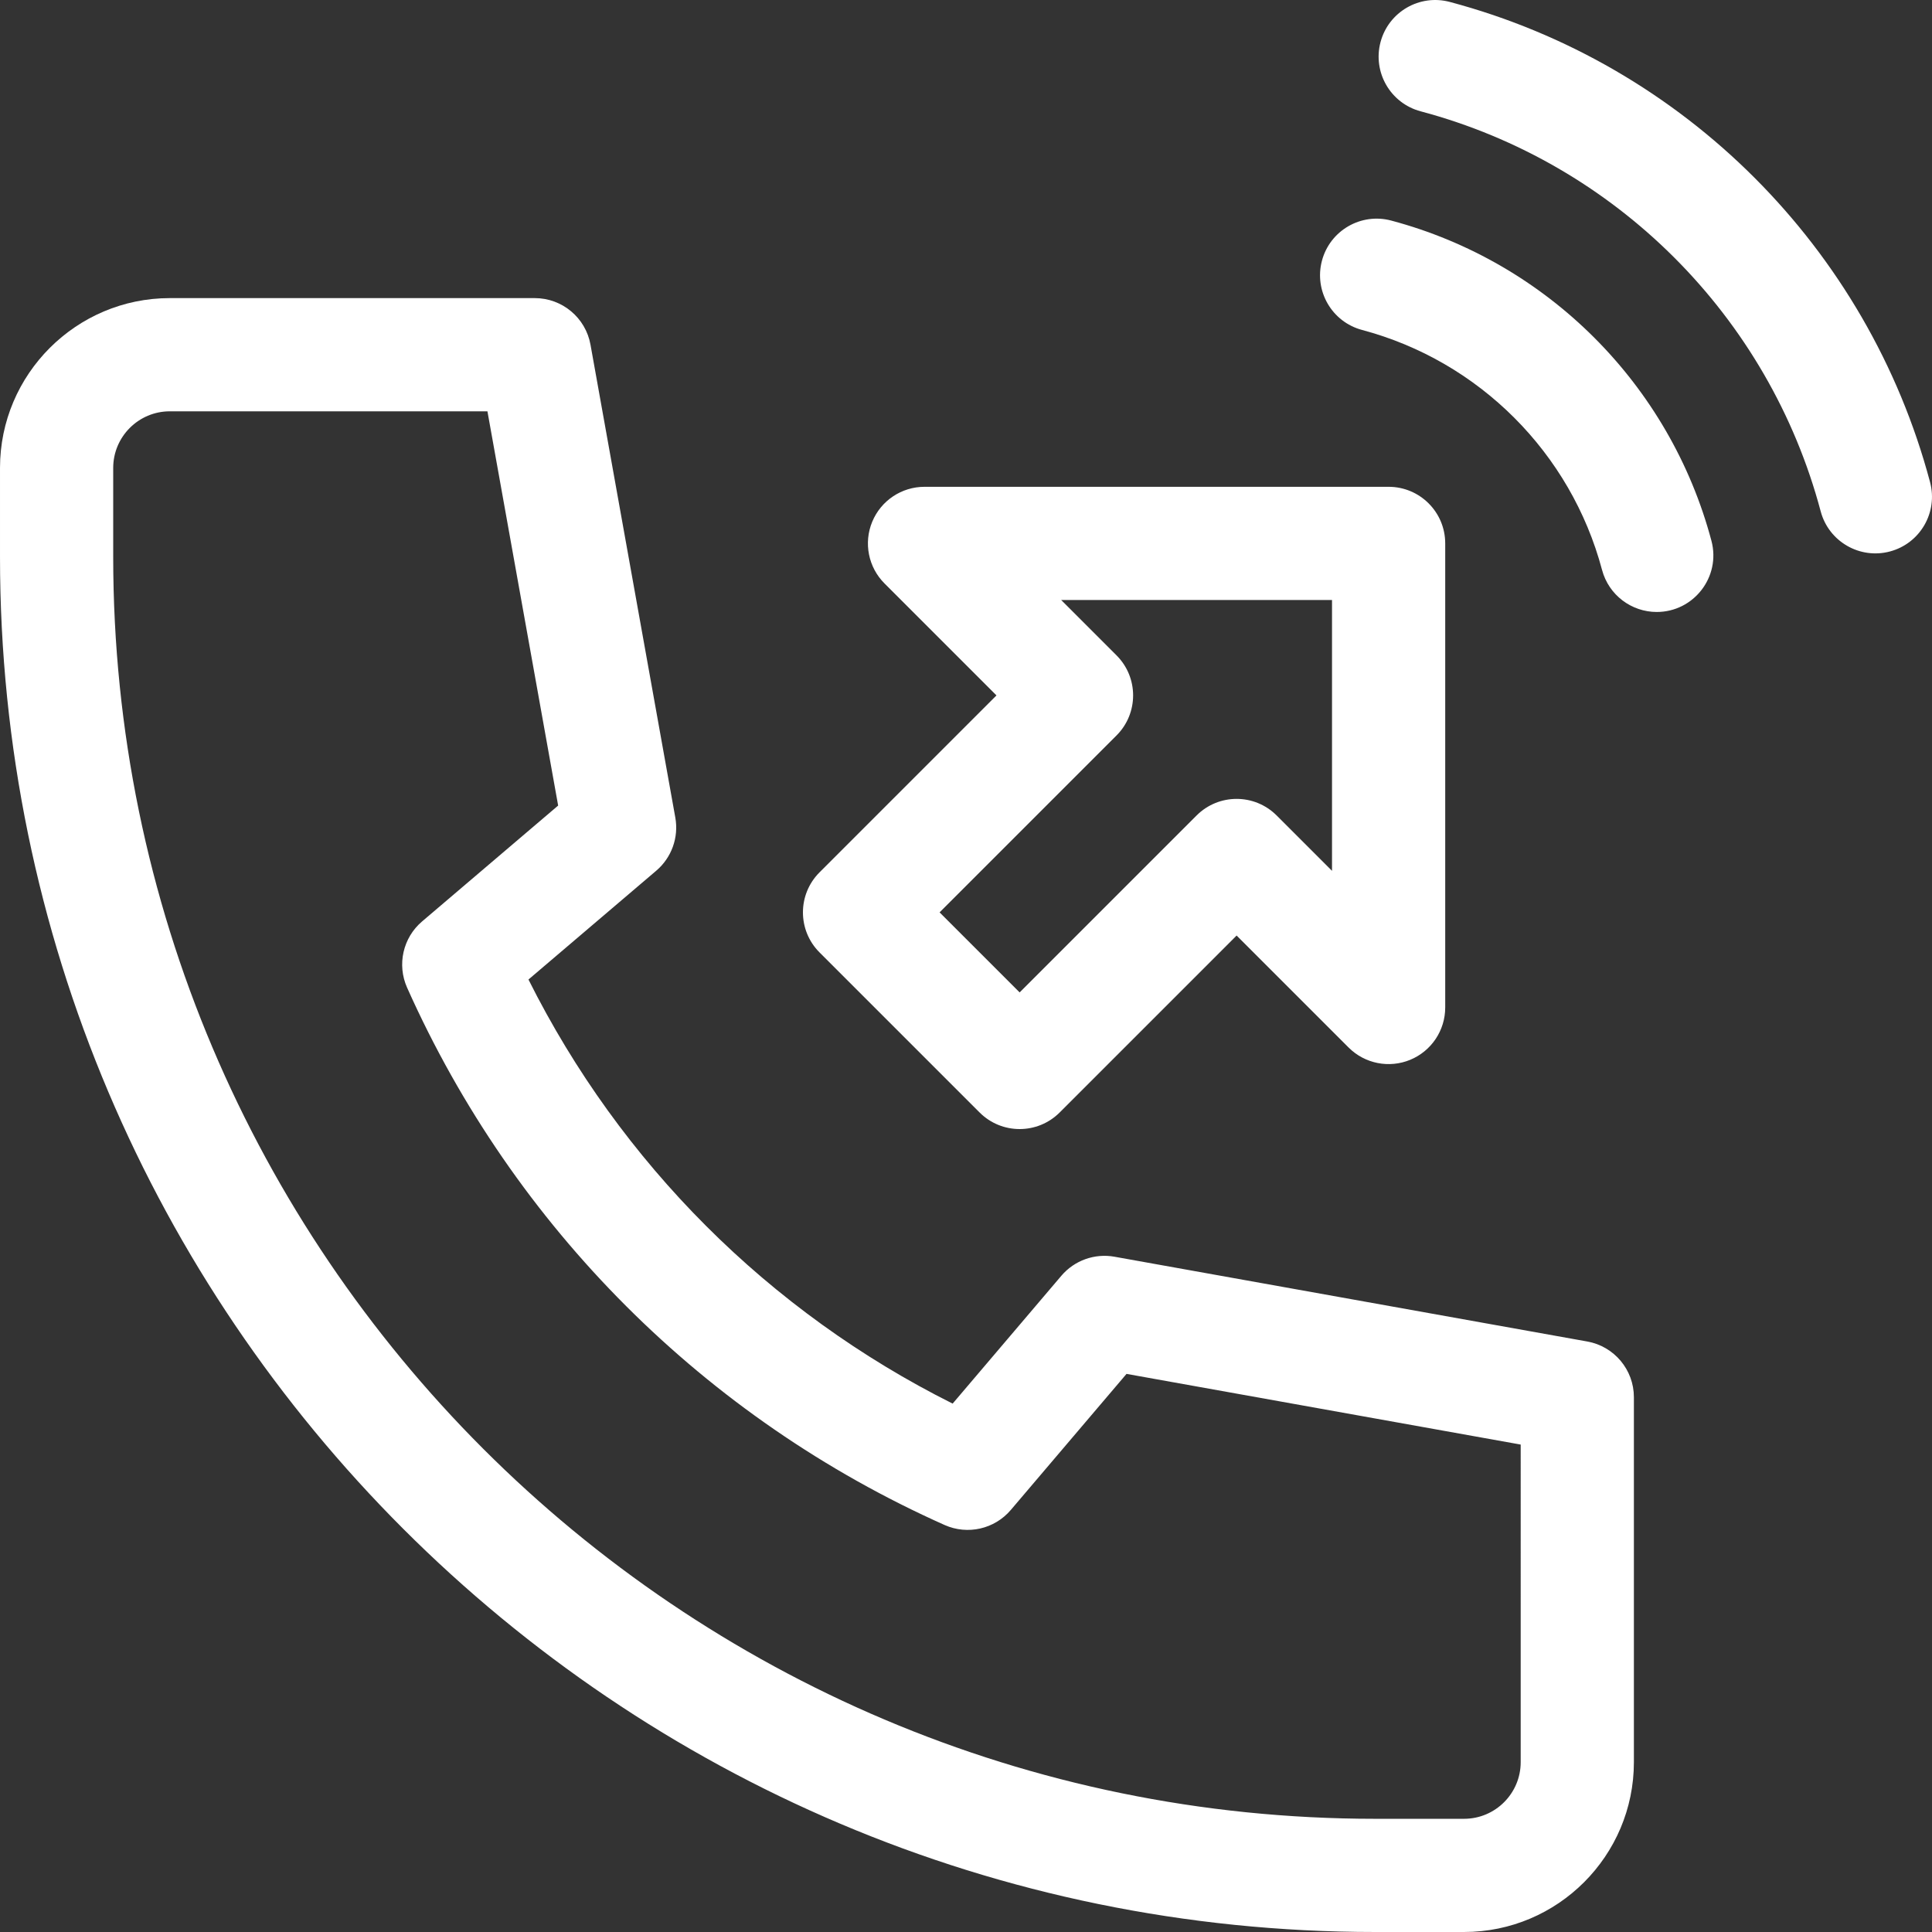 <svg id="Capa_1" enable-background="new 0 0 512.004 512.004" height="512" viewBox="0 0 512.004 512.004" width="512" xmlns="http://www.w3.org/2000/svg"><rect x="0" y="0" width="512.004" height="512.004" fill="#333333" stroke="none"/><g fill="white"> <path d="m420.649 355.515-125.301-22.468c-5.253-.94-10.615.979-14.074 5.046l-28.813 33.882c-48.683-24.354-88.045-63.707-112.411-112.387l33.877-28.85c4.062-3.459 5.981-8.816 5.04-14.068l-22.478-125.314c-1.282-7.148-7.502-12.352-14.764-12.352h-96.724c-24.813 0-45 20.187-45 45v23.594c0 200.934 163.472 364.406 364.407 364.406h23.594c24.813 0 45-20.186 45-45v-96.725c0-7.262-5.204-13.482-12.353-14.764zm-17.647 111.489c0 8.272-6.729 15-15 15h-23.594c-184.393 0-334.407-150.014-334.407-334.406v-23.594c0-8.271 6.729-15 15-15h84.175l18.74 104.48-36.062 30.71c-5.069 4.316-6.686 11.457-3.972 17.536 28.355 63.499 78.943 114.076 142.447 142.415 6.08 2.711 13.224 1.093 17.54-3.98l30.672-36.068 104.461 18.732z"/><path d="m259.609 294.822c5.856 5.857 15.354 5.859 21.213 0l46.896-46.893 29.675 29.675c4.29 4.291 10.742 5.574 16.347 3.252s9.26-7.792 9.26-13.858v-122.989c0-8.284-6.716-15-15-15h-122.991c-6.067 0-11.537 3.654-13.858 9.26-2.322 5.605-1.039 12.057 3.251 16.347l29.675 29.676-46.895 46.893c-5.855 5.854-5.857 15.357 0 21.213zm36.289-99.924c5.854-5.853 5.858-15.357 0-21.213l-14.675-14.676h71.777v71.776l-14.675-14.675c-5.858-5.858-15.355-5.858-21.213 0l-46.896 46.894-21.213-21.214z"/><path d="m511.495 127.793c-16.506-62.021-65.176-110.755-127.283-127.282-8.007-2.138-16.223 2.632-18.353 10.638s2.632 16.223 10.638 18.353c51.641 13.743 92.246 54.297 106.007 106.007 2.137 8.033 10.378 12.765 18.353 10.638 8.006-2.131 12.769-10.349 10.638-18.354z"/><path d="m368.686 58.452c-8.005-2.133-16.223 2.632-18.354 10.638-2.13 8.005 2.632 16.223 10.638 18.353 30.975 8.243 55.335 32.575 63.592 63.593 1.787 6.713 7.853 11.146 14.485 11.146 9.827 0 17.046-9.318 14.505-18.862-11.007-41.356-43.449-73.847-84.866-84.868z"/></g></svg>